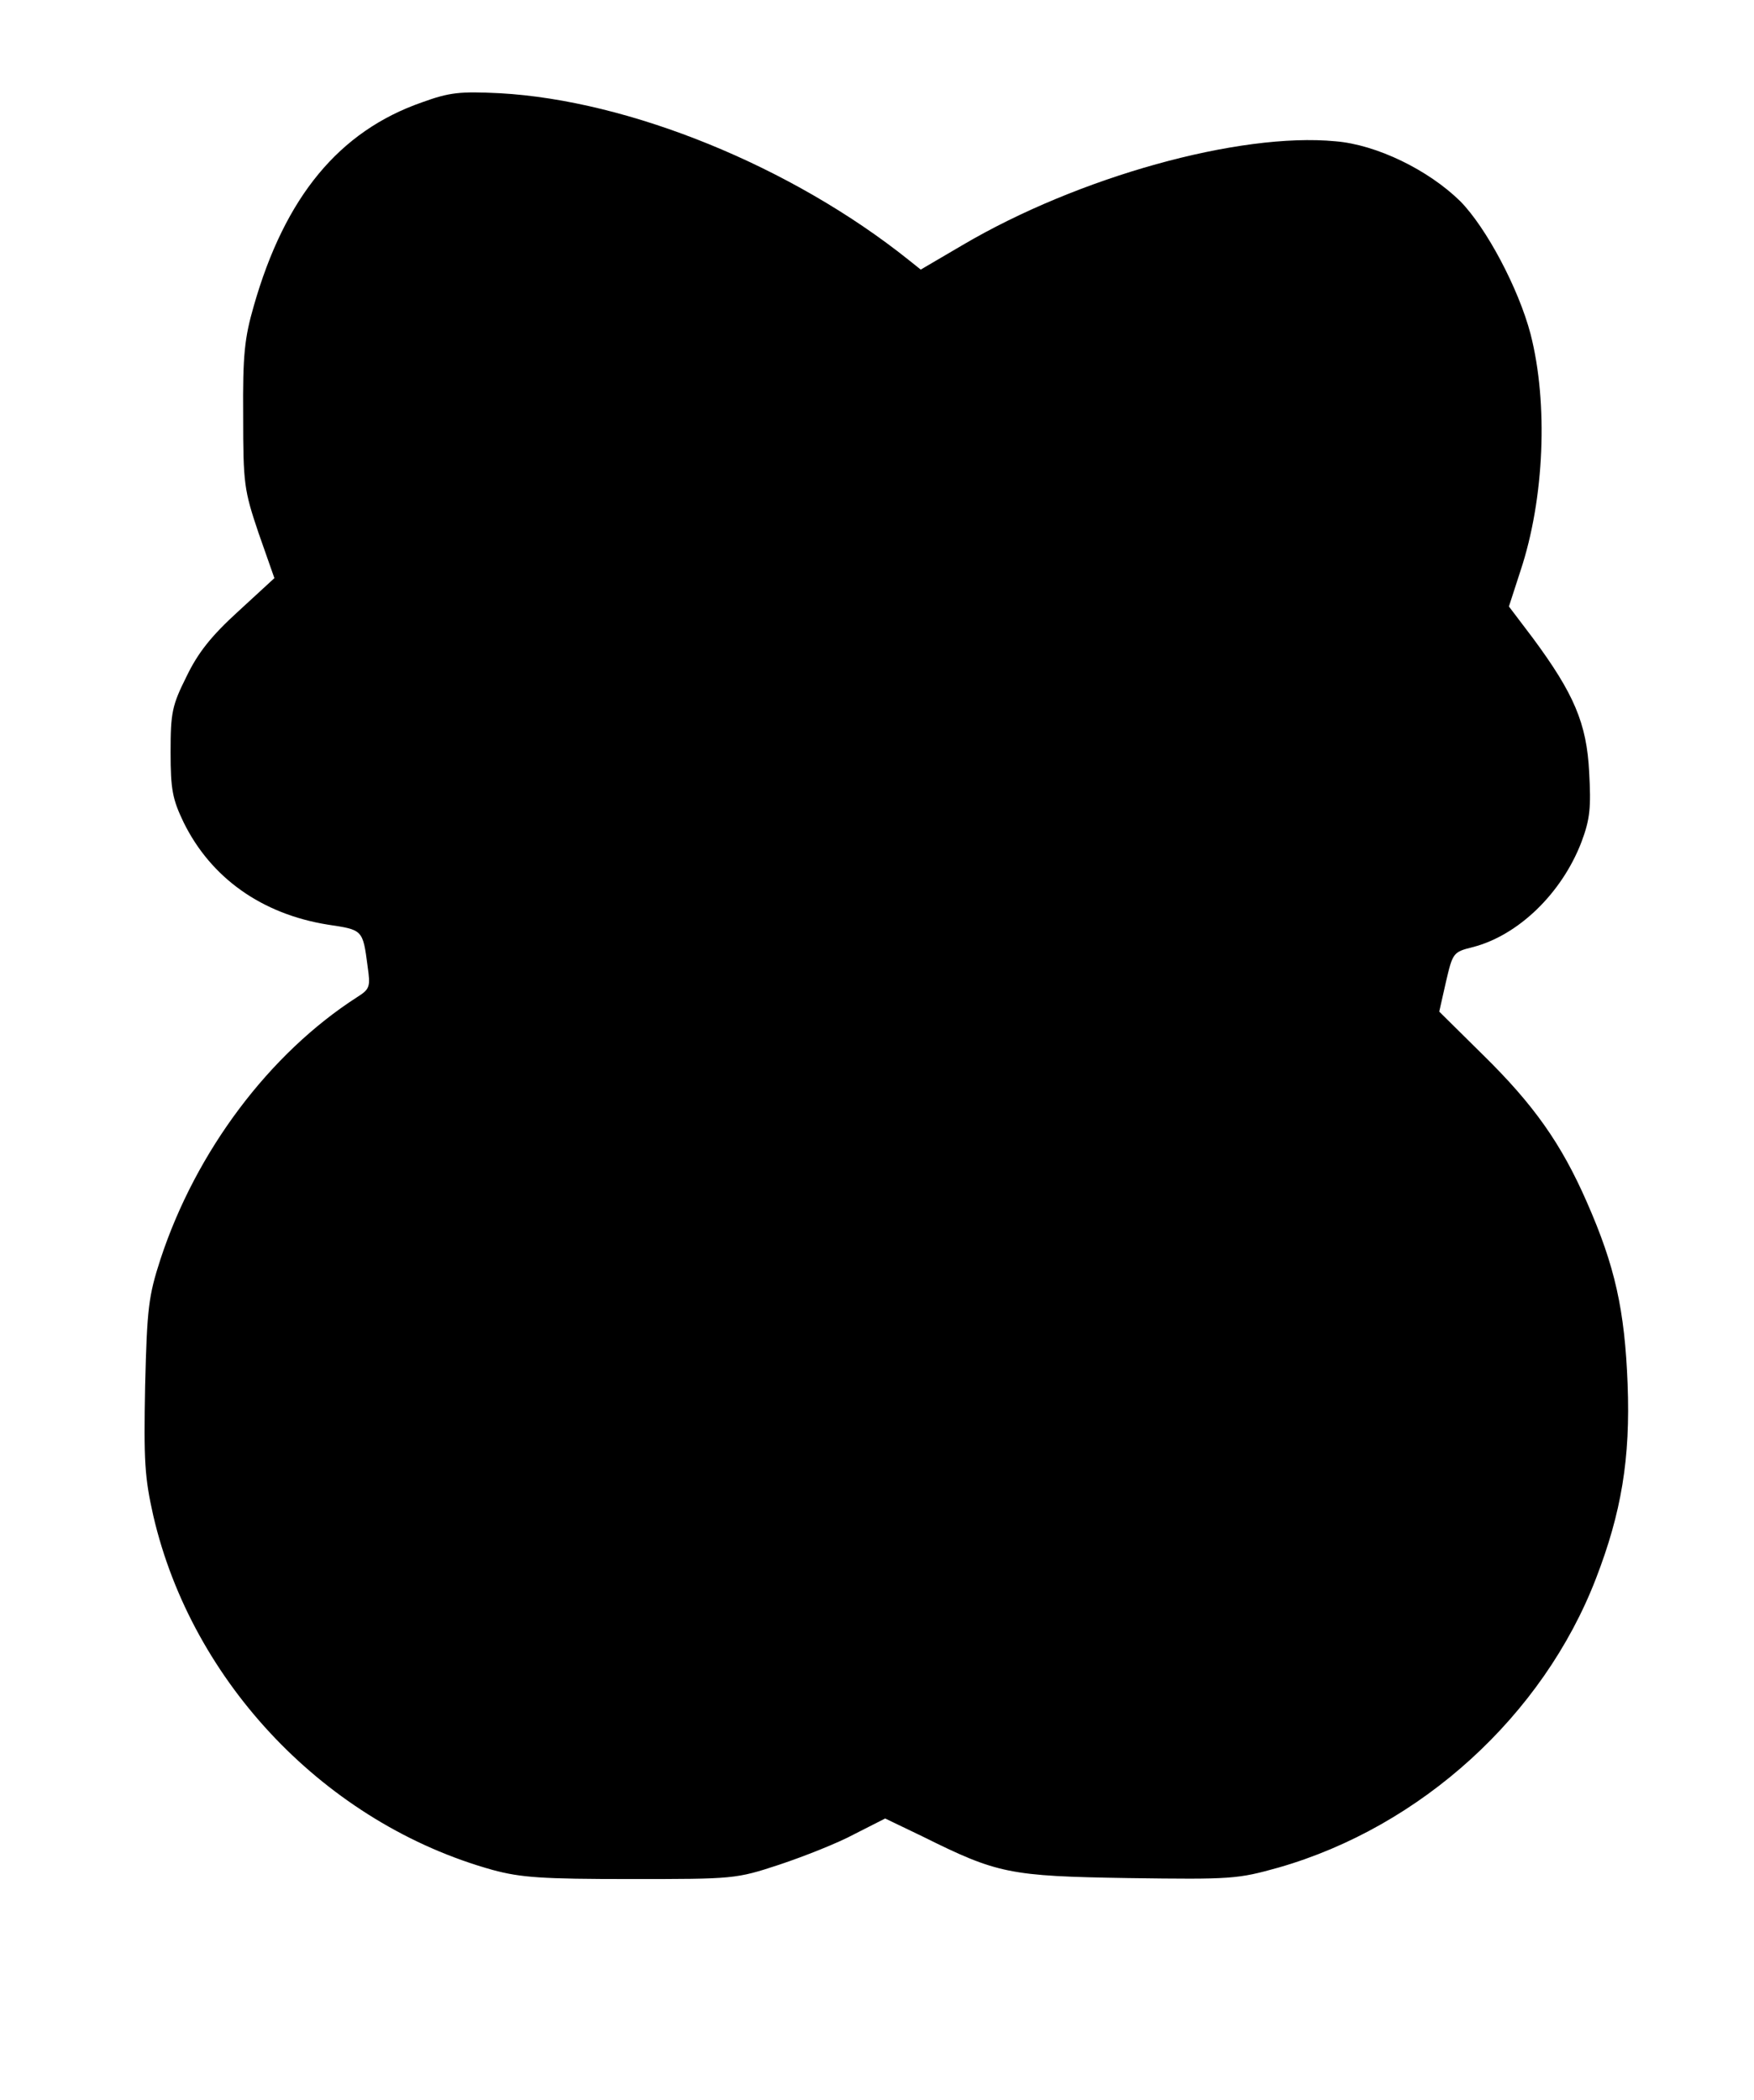 <?xml version="1.0" standalone="no"?>
<!DOCTYPE svg PUBLIC "-//W3C//DTD SVG 20010904//EN"
 "http://www.w3.org/TR/2001/REC-SVG-20010904/DTD/svg10.dtd">
<svg version="1.0" xmlns="http://www.w3.org/2000/svg"
 width="365pt" height="437pt" viewBox="0 0 365 437"
 preserveAspectRatio="xMidYMid meet">
<g transform="translate(0,437) scale(0.1,-0.1)"
fill="#000000" stroke="none">
<path d="M878 4157 c-172 -60 -285 -196 -350 -424 -19 -66 -23 -101 -22 -228
0 -142 2 -155 32 -244 l33 -94 -75 -69 c-56 -51 -84 -86 -108 -136 -30 -60
-33 -75 -33 -157 0 -78 4 -98 27 -146 57 -116 163 -191 300 -213 73 -11 73
-10 83 -87 6 -42 5 -47 -22 -64 -182 -117 -335 -320 -409 -545 -25 -77 -28
-102 -32 -264 -3 -156 -1 -190 17 -270 81 -349 361 -641 706 -737 59 -16 103
-19 287 -19 215 0 219 0 310 30 51 17 122 45 157 64 l63 32 77 -37 c157 -78
181 -83 429 -87 216 -3 227 -2 313 22 296 85 550 316 660 601 53 137 72 250
66 405 -6 154 -26 245 -85 379 -53 121 -110 202 -216 306 l-91 90 14 62 c14
60 15 62 55 72 95 24 186 112 227 219 18 48 20 72 16 145 -5 102 -32 164 -117
279 l-50 66 24 74 c50 150 58 349 21 493 -25 95 -92 221 -146 276 -66 65 -174
118 -260 125 -200 19 -535 -74 -776 -216 l-87 -51 -25 20 c-244 195 -581 332
-851 347 -83 4 -104 2 -162 -19z"/>
</g>
</svg>
